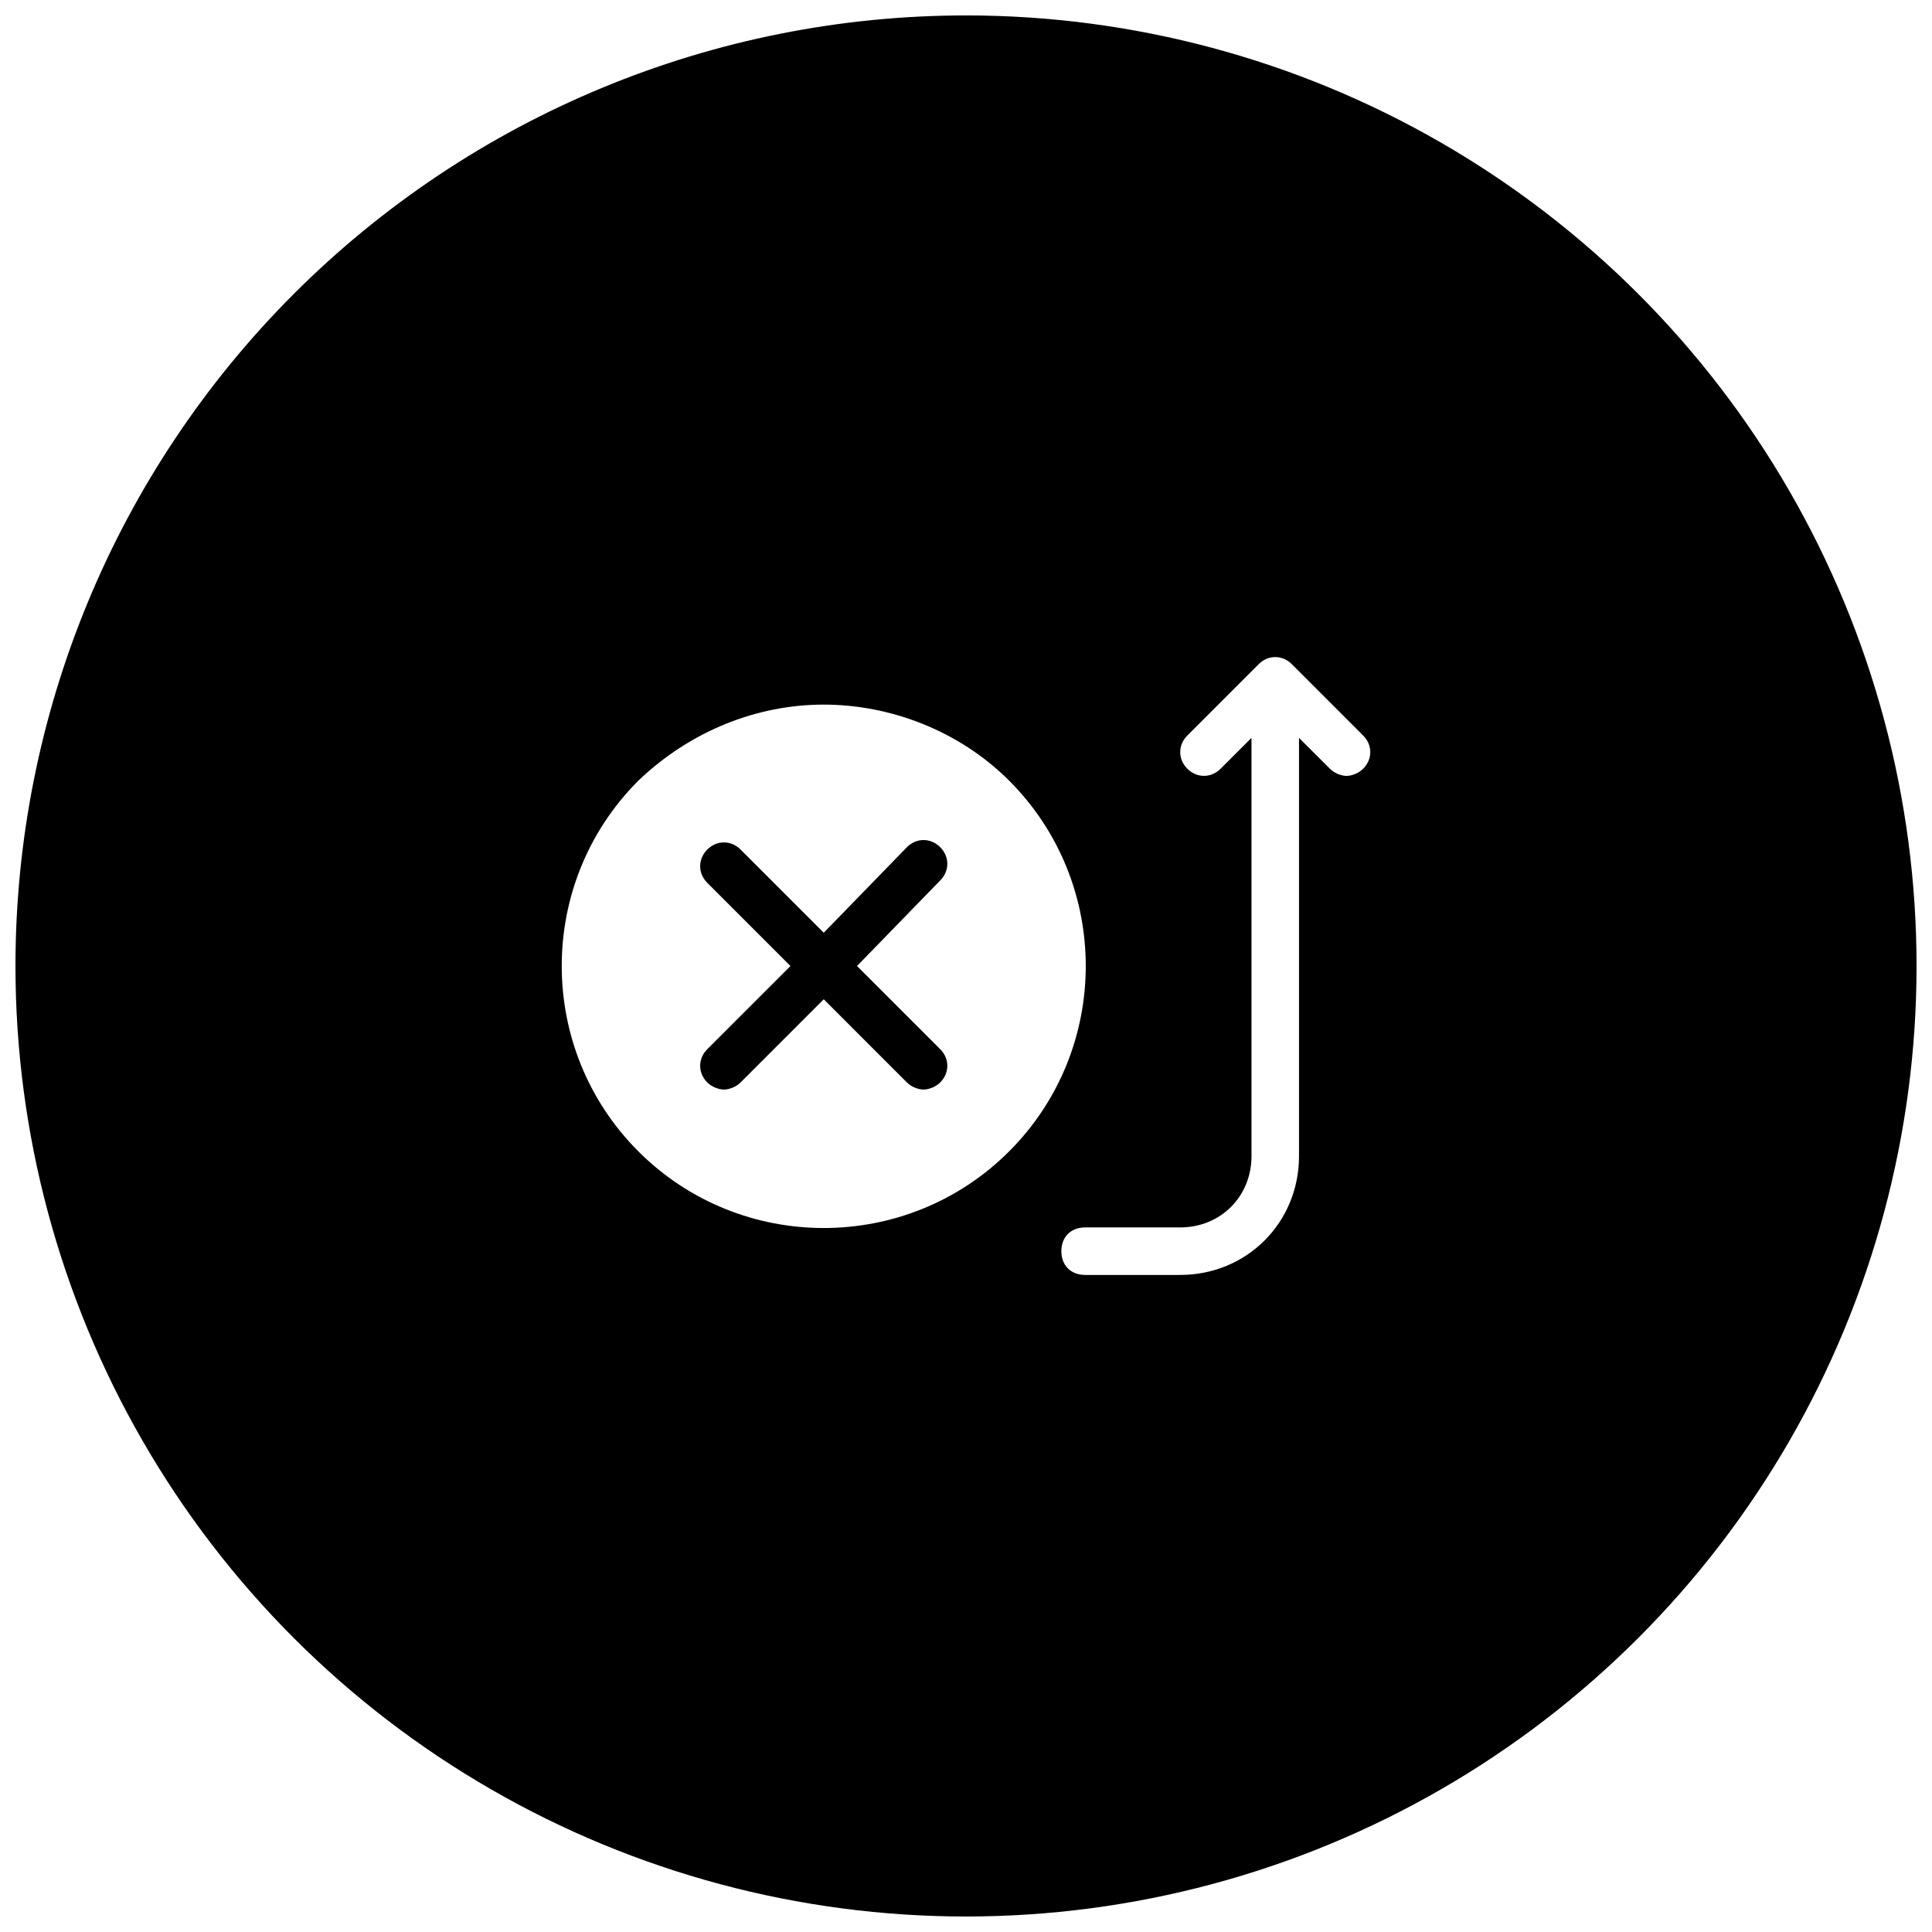 <?xml version="1.0" encoding="UTF-8"?>
<!-- Uploaded to: SVG Repo, www.svgrepo.com, Generator: SVG Repo Mixer Tools -->
<svg width="800px" height="800px" version="1.1" viewBox="144 144 512 512" xmlns="http://www.w3.org/2000/svg">
 <defs>
  <clipPath id="a">
   <path d="m148.09 148.09h503.81v503.81h-503.81z"/>
  </clipPath>
 </defs>
 <g clip-path="url(#a)">
  <path d="m400 148.09c-66.812 0-130.88 26.539-178.12 73.781s-73.781 111.31-73.781 178.12c0 44.219 11.641 87.656 33.75 125.95 22.109 38.297 53.906 70.098 92.203 92.207 38.293 22.109 81.734 33.746 125.95 33.746s87.656-11.637 125.95-33.746c38.297-22.109 70.098-53.91 92.207-92.207 22.109-38.293 33.746-81.73 33.746-125.95s-11.637-87.66-33.746-125.95c-22.109-38.297-53.91-70.094-92.207-92.203-38.293-22.109-81.73-33.75-125.95-33.75zm81.953 170.04c1.574 0 3.144 0.637 4.402 1.895l18.895 18.895c2.519 2.519 2.519 6.285 0 8.805-1.258 1.262-3.144 1.895-4.402 1.895-1.262 0-3.144-0.633-4.406-1.895l-8.191-8.18v110.84c0 17.633-13.852 31.488-31.488 31.488h-25.188c-3.781 0-6.301-2.519-6.301-6.297 0-3.777 2.519-6.297 6.301-6.297h25.188c10.707 0 18.895-8.188 18.895-18.895v-110.84l-8.191 8.18c-2.519 2.519-6.289 2.519-8.809 0-2.519-2.519-2.519-6.285 0-8.805l18.895-18.895c1.258-1.258 2.828-1.895 4.402-1.895zm-119.65 12.598c17.633 0 35.898 6.922 49.125 20.145 27.078 27.082 27.078 71.176 0 98.254-27.082 27.078-71.172 27.078-98.254 0-27.078-27.078-27.078-71.172 0-98.254 13.855-13.223 31.492-20.145 49.129-20.145zm26.441 35.891c-1.574 0-3.141 0.633-4.402 1.895l-22.039 22.668-22.043-22.043c-2.519-2.519-6.301-2.519-8.82 0s-2.519 6.301 0 8.82l22.043 22.043-22.043 22.039c-2.519 2.519-2.519 6.301 0 8.82 1.262 1.258 3.156 1.883 4.418 1.883 1.258 0 3.141-0.625 4.402-1.883l22.043-22.043 22.039 22.043c1.262 1.258 3.144 1.883 4.402 1.883 1.262 0 3.156-0.625 4.418-1.883 2.519-2.519 2.519-6.301 0-8.82l-22.043-22.039 22.043-22.672c2.519-2.519 2.519-6.297 0-8.816-1.262-1.262-2.84-1.895-4.418-1.895z" fill-rule="evenodd"/>
 </g>
</svg>